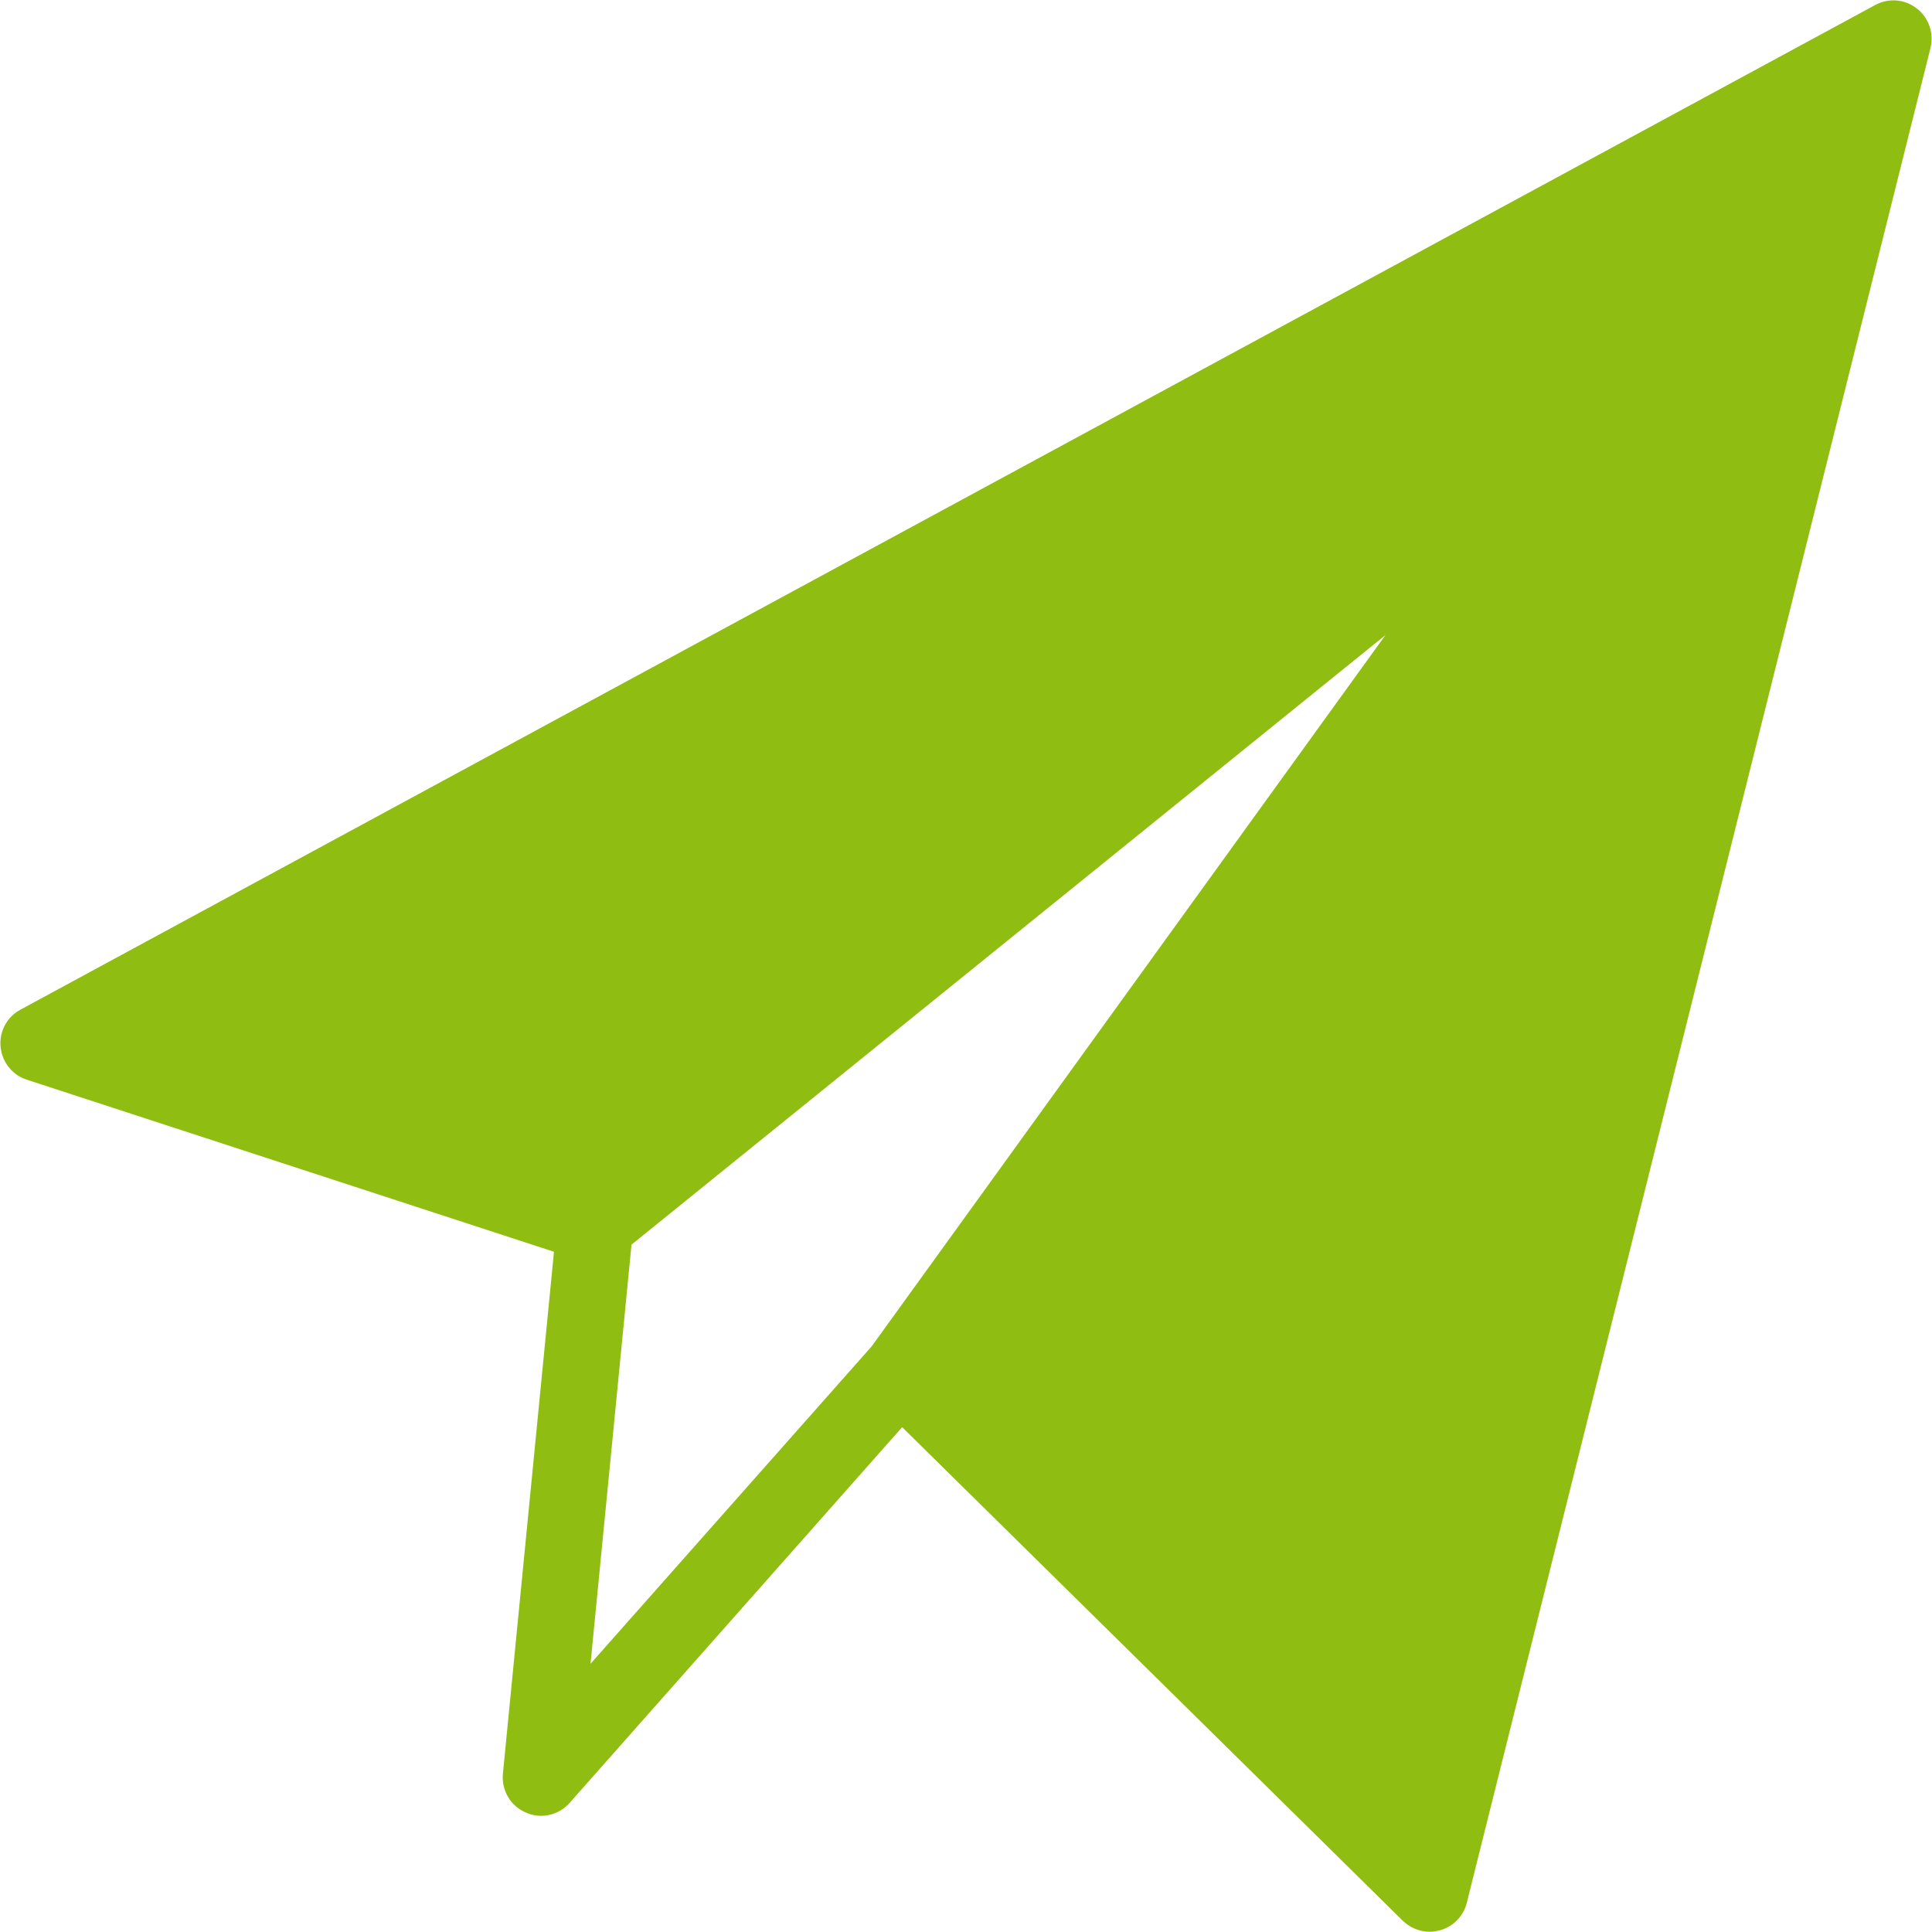 <?xml version="1.0" encoding="UTF-8"?> <svg xmlns="http://www.w3.org/2000/svg" width="23" height="23" viewBox="0 0 23 23" fill="none"><path d="M22.819 0.101C22.677 -0.011 22.483 -0.027 22.323 0.06L0.243 12.02C0.083 12.106 -0.011 12.28 0.007 12.462C0.024 12.643 0.146 12.798 0.318 12.853L6.595 14.902L5.987 21.115C5.968 21.313 6.077 21.5 6.259 21.577C6.316 21.604 6.379 21.617 6.44 21.617C6.568 21.617 6.694 21.563 6.782 21.462L10.74 16.99L16.7 22.866C16.787 22.95 16.902 22.997 17.02 22.997C17.062 22.997 17.103 22.989 17.144 22.979C17.301 22.936 17.423 22.81 17.462 22.652L22.982 0.572C23.025 0.396 22.962 0.21 22.819 0.101ZM7.518 14.817L16.494 7.56L10.377 16.028L7.03 19.807L7.518 14.817Z" fill="#8FBD11"></path></svg> 